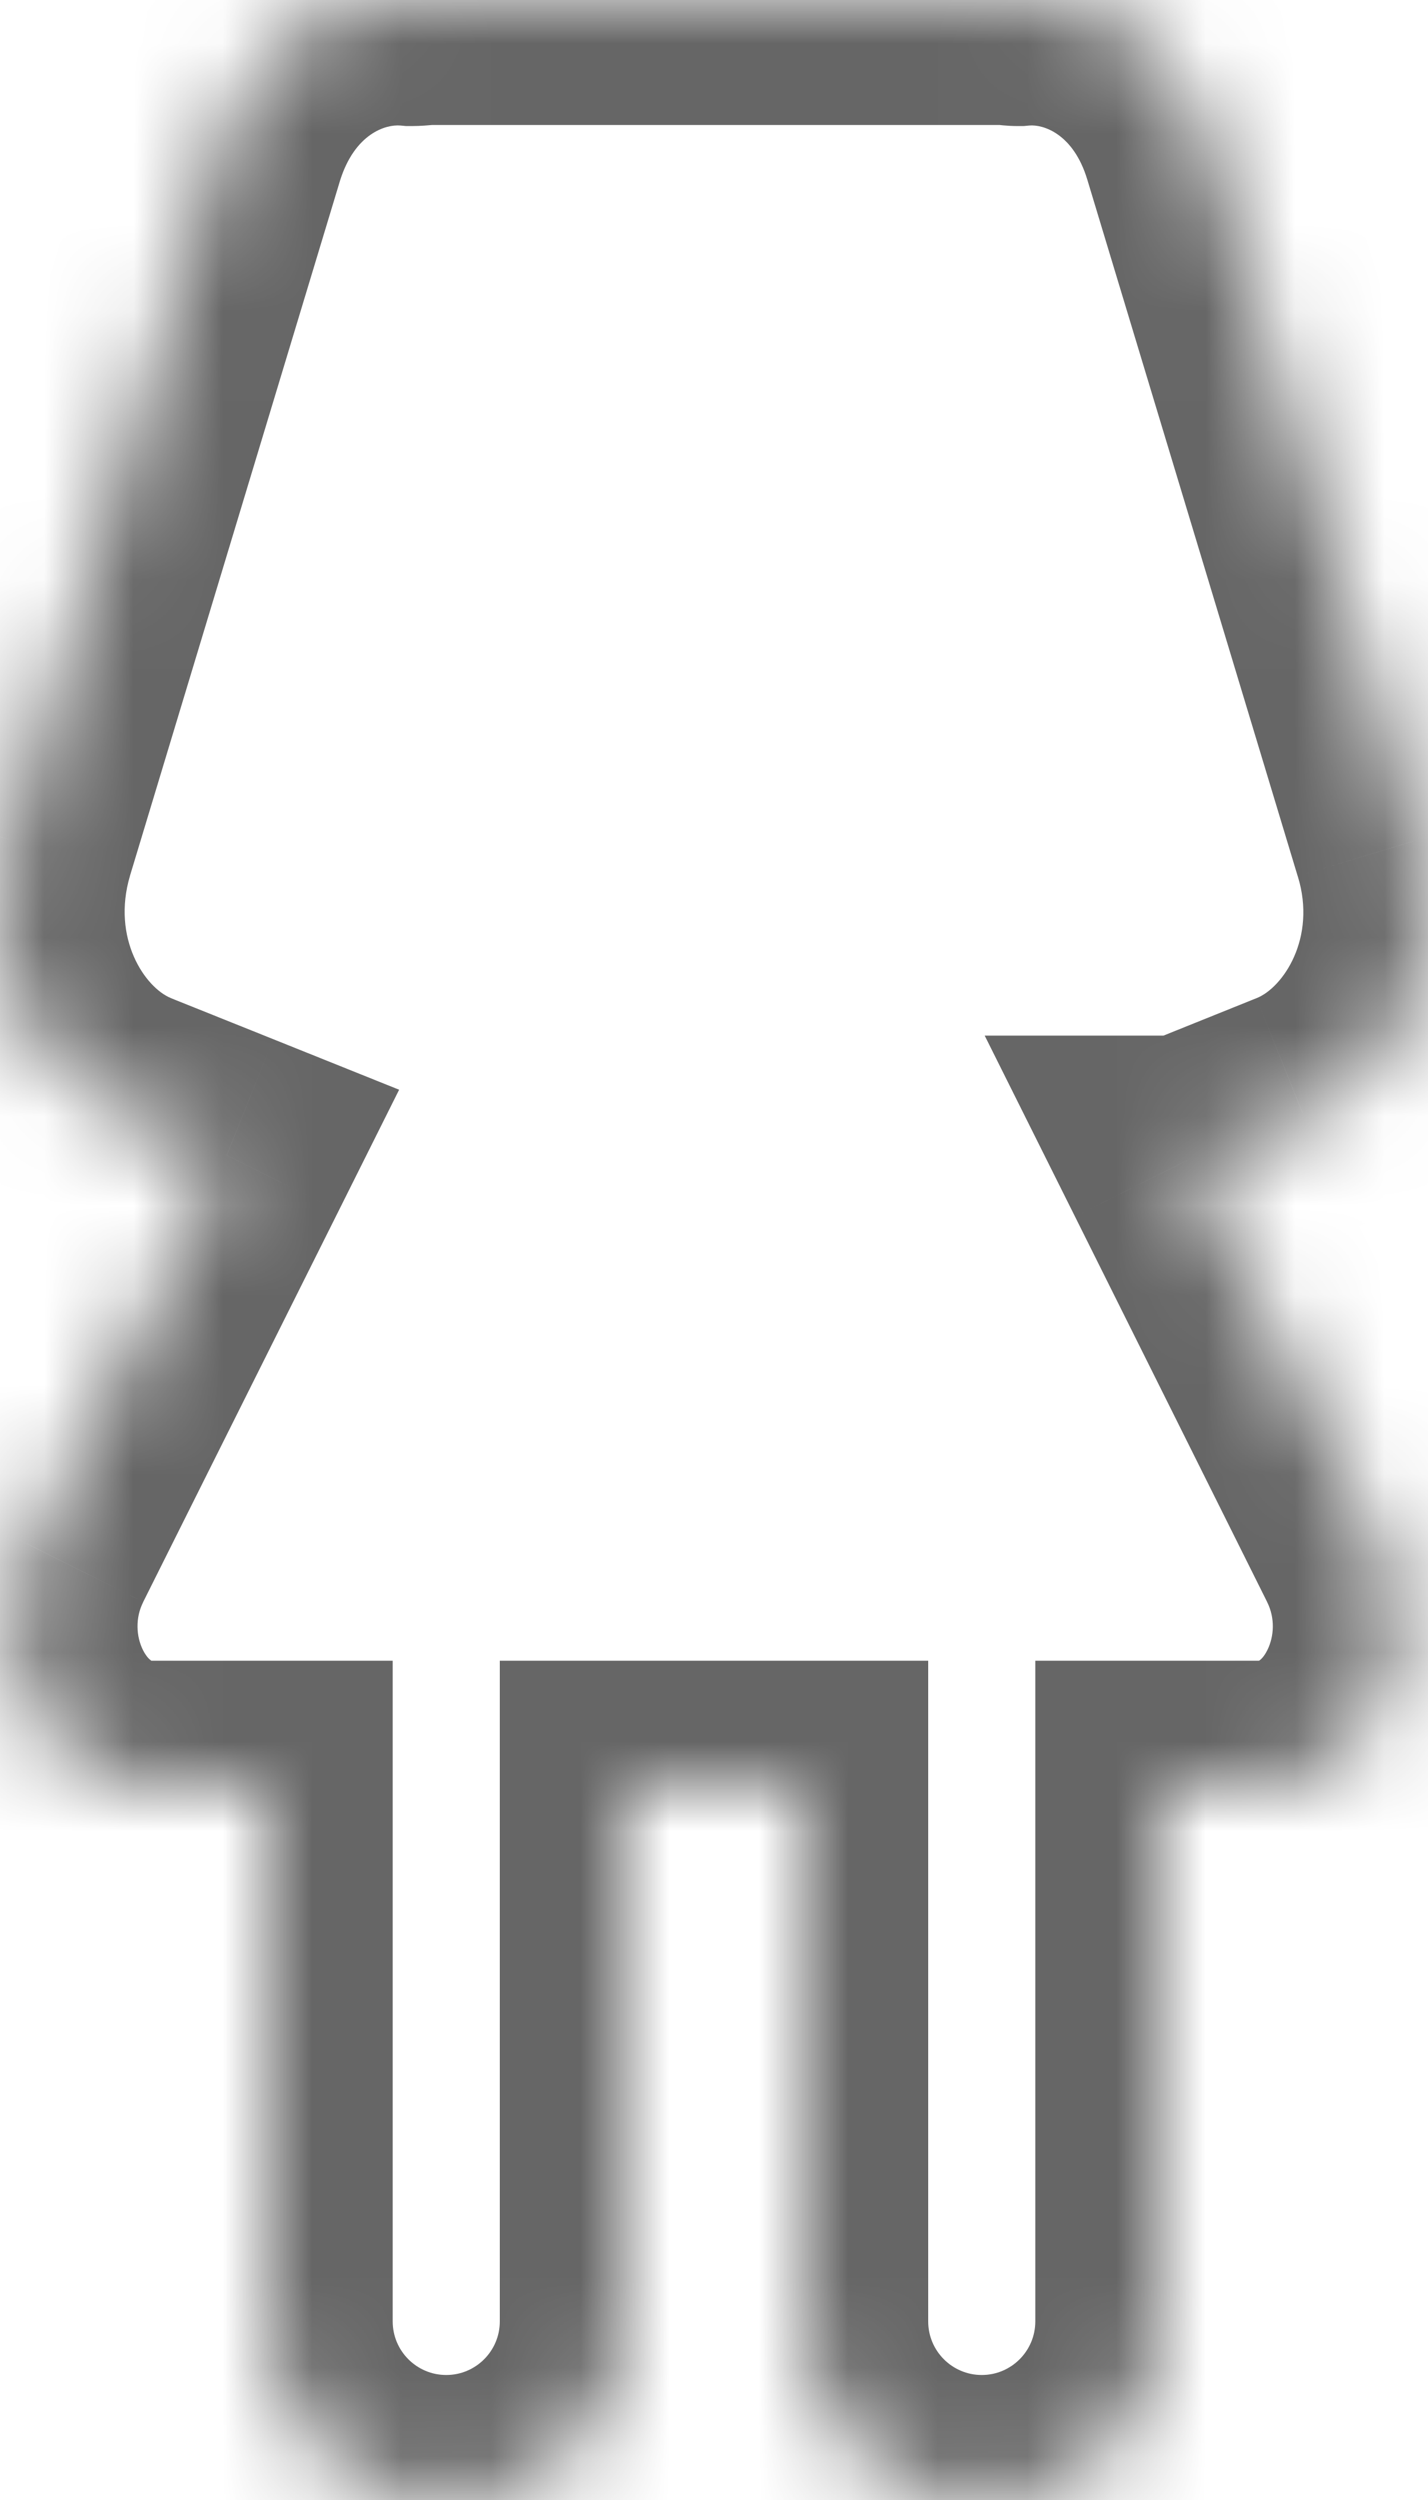 <?xml version="1.0" encoding="UTF-8" standalone="no"?><svg width='16' height='28' viewBox='0 0 16 28' fill='none' xmlns='http://www.w3.org/2000/svg'>
<mask id='path-1-inside-1_585_4447' fill='white'>
<path fill-rule='evenodd' clip-rule='evenodd' d='M13 20H14.112C15.303 20 16.05 18.513 15.45 17.316L13.296 12.999H13.308L14.6 12.479C15.688 12.043 16.266 10.665 15.88 9.408L13.523 1.608C13.206 0.556 12.322 -0.073 11.404 0.012C11.382 0.012 11.361 0.009 11.338 0.007L11.338 0.007C11.313 0.003 11.286 0 11.256 0H4.762C4.762 0 4.66 0.012 4.615 0.012C3.685 -0.073 2.801 0.556 2.473 1.608L0.115 9.408C-0.259 10.665 0.308 12.043 1.396 12.479L2.541 12.938L0.353 17.316C-0.248 18.513 0.5 20 1.69 20H3V26C3 27.105 3.895 28 5 28C6.105 28 7 27.105 7 26V20H9V26C9 27.105 9.895 28 11 28C12.105 28 13 27.105 13 26V20Z'/>
</mask>
<path d='M13 20V18.6H11.6V20H13ZM15.45 17.316L14.197 17.941L14.198 17.944L15.45 17.316ZM13.296 12.999V11.599H11.033L12.044 13.624L13.296 12.999ZM13.308 12.999V14.399H13.579L13.83 14.298L13.308 12.999ZM14.6 12.479L14.08 11.179L14.077 11.18L14.6 12.479ZM15.88 9.408L14.54 9.813L14.542 9.818L15.88 9.408ZM13.523 1.608L12.183 2.013L12.183 2.013L13.523 1.608ZM11.404 0.012V1.412H11.468L11.532 1.406L11.404 0.012ZM11.338 0.007L11.13 1.391L11.147 1.393L11.163 1.396L11.338 0.007ZM11.338 0.007L11.546 -1.378L11.53 -1.38L11.513 -1.382L11.338 0.007ZM4.762 0V-1.4H4.679L4.597 -1.39L4.762 0ZM4.615 0.012L4.488 1.406L4.551 1.412H4.615V0.012ZM2.473 1.608L1.136 1.191L1.132 1.203L2.473 1.608ZM0.115 9.408L-1.225 9.002L-1.227 9.008L0.115 9.408ZM1.396 12.479L1.917 11.18L1.916 11.179L1.396 12.479ZM2.541 12.938L3.793 13.564L4.472 12.205L3.062 11.639L2.541 12.938ZM0.353 17.316L1.604 17.944L1.605 17.941L0.353 17.316ZM3 20H4.4V18.6H3V20ZM7 20V18.6H5.6V20H7ZM9 20H10.4V18.6H9V20ZM14.112 18.6H13V21.4H14.112V18.6ZM14.198 17.944C14.287 18.121 14.277 18.326 14.2 18.481C14.164 18.554 14.126 18.588 14.11 18.598C14.104 18.603 14.102 18.603 14.106 18.602C14.111 18.6 14.114 18.6 14.112 18.6V21.4C15.348 21.4 16.261 20.621 16.705 19.733C17.149 18.844 17.213 17.707 16.701 16.688L14.198 17.944ZM12.044 13.624L14.197 17.941L16.703 16.691L14.549 12.374L12.044 13.624ZM13.308 11.599H13.296V14.399H13.308V11.599ZM14.077 11.18L12.785 11.7L13.83 14.298L15.122 13.778L14.077 11.18ZM14.542 9.818C14.753 10.505 14.376 11.061 14.08 11.179L15.12 13.779C17 13.026 17.779 10.825 17.219 8.997L14.542 9.818ZM12.183 2.013L14.54 9.813L17.221 9.002L14.863 1.203L12.183 2.013ZM11.532 1.406C11.683 1.392 12.026 1.492 12.183 2.013L14.863 1.204C14.386 -0.379 12.96 -1.537 11.275 -1.382L11.532 1.406ZM11.163 1.396C11.169 1.396 11.279 1.412 11.404 1.412V-1.388C11.451 -1.388 11.487 -1.385 11.504 -1.383C11.518 -1.382 11.528 -1.381 11.513 -1.382L11.163 1.396ZM11.13 1.391L11.13 1.391L11.546 -1.378L11.546 -1.378L11.13 1.391ZM11.256 1.4C11.219 1.4 11.189 1.398 11.172 1.396C11.158 1.395 11.148 1.394 11.163 1.396L11.513 -1.382C11.494 -1.385 11.386 -1.4 11.256 -1.4V1.4ZM4.762 1.4H11.256V-1.4H4.762V1.4ZM4.615 1.412C4.715 1.412 4.816 1.402 4.84 1.4C4.864 1.397 4.884 1.395 4.899 1.393C4.906 1.393 4.913 1.392 4.917 1.391C4.92 1.391 4.922 1.391 4.923 1.391C4.924 1.391 4.925 1.391 4.925 1.39C4.926 1.39 4.926 1.39 4.926 1.39C4.926 1.39 4.926 1.39 4.926 1.39C4.926 1.39 4.927 1.39 4.927 1.39C4.927 1.39 4.927 1.39 4.927 1.39C4.927 1.39 4.927 1.39 4.762 0C4.597 -1.39 4.597 -1.39 4.597 -1.39C4.597 -1.39 4.597 -1.39 4.597 -1.39C4.597 -1.39 4.597 -1.39 4.597 -1.39C4.598 -1.39 4.598 -1.39 4.598 -1.39C4.598 -1.39 4.598 -1.39 4.598 -1.39C4.598 -1.39 4.598 -1.39 4.598 -1.39C4.598 -1.39 4.598 -1.39 4.598 -1.39C4.597 -1.39 4.595 -1.39 4.592 -1.39C4.586 -1.389 4.578 -1.388 4.57 -1.387C4.532 -1.384 4.56 -1.388 4.615 -1.388V1.412ZM3.809 2.026C3.974 1.497 4.321 1.391 4.488 1.406L4.742 -1.382C3.05 -1.536 1.628 -0.384 1.136 1.191L3.809 2.026ZM1.455 9.813L3.813 2.013L1.132 1.203L-1.225 9.002L1.455 9.813ZM1.916 11.179C1.629 11.064 1.247 10.513 1.457 9.807L-1.227 9.008C-1.765 10.817 -1.014 13.023 0.876 13.779L1.916 11.179ZM3.062 11.639L1.917 11.18L0.874 13.778L2.019 14.238L3.062 11.639ZM1.605 17.941L3.793 13.564L1.288 12.312L-0.899 16.69L1.605 17.941ZM1.69 18.6C1.689 18.6 1.692 18.6 1.697 18.602C1.701 18.603 1.699 18.603 1.693 18.598C1.677 18.588 1.639 18.554 1.602 18.481C1.525 18.326 1.515 18.121 1.604 17.944L-0.898 16.688C-1.41 17.707 -1.346 18.844 -0.902 19.733C-0.458 20.621 0.455 21.4 1.69 21.4V18.6ZM3 18.6H1.69V21.4H3V18.6ZM4.4 26V20H1.6V26H4.4ZM5 26.6C4.669 26.6 4.4 26.331 4.4 26H1.6C1.6 27.878 3.122 29.4 5 29.4V26.6ZM5.6 26C5.6 26.331 5.331 26.6 5 26.6V29.4C6.878 29.4 8.4 27.878 8.4 26H5.6ZM5.6 20V26H8.4V20H5.6ZM9 18.6H7V21.4H9V18.6ZM10.4 26V20H7.6V26H10.4ZM11 26.6C10.669 26.6 10.4 26.331 10.4 26H7.6C7.6 27.878 9.122 29.4 11 29.4V26.6ZM11.6 26C11.6 26.331 11.331 26.6 11 26.6V29.4C12.878 29.4 14.4 27.878 14.4 26H11.6ZM11.6 20V26H14.4V20H11.6Z' fill='#666666' mask='url(#path-1-inside-1_585_4447)'/>
</svg>
